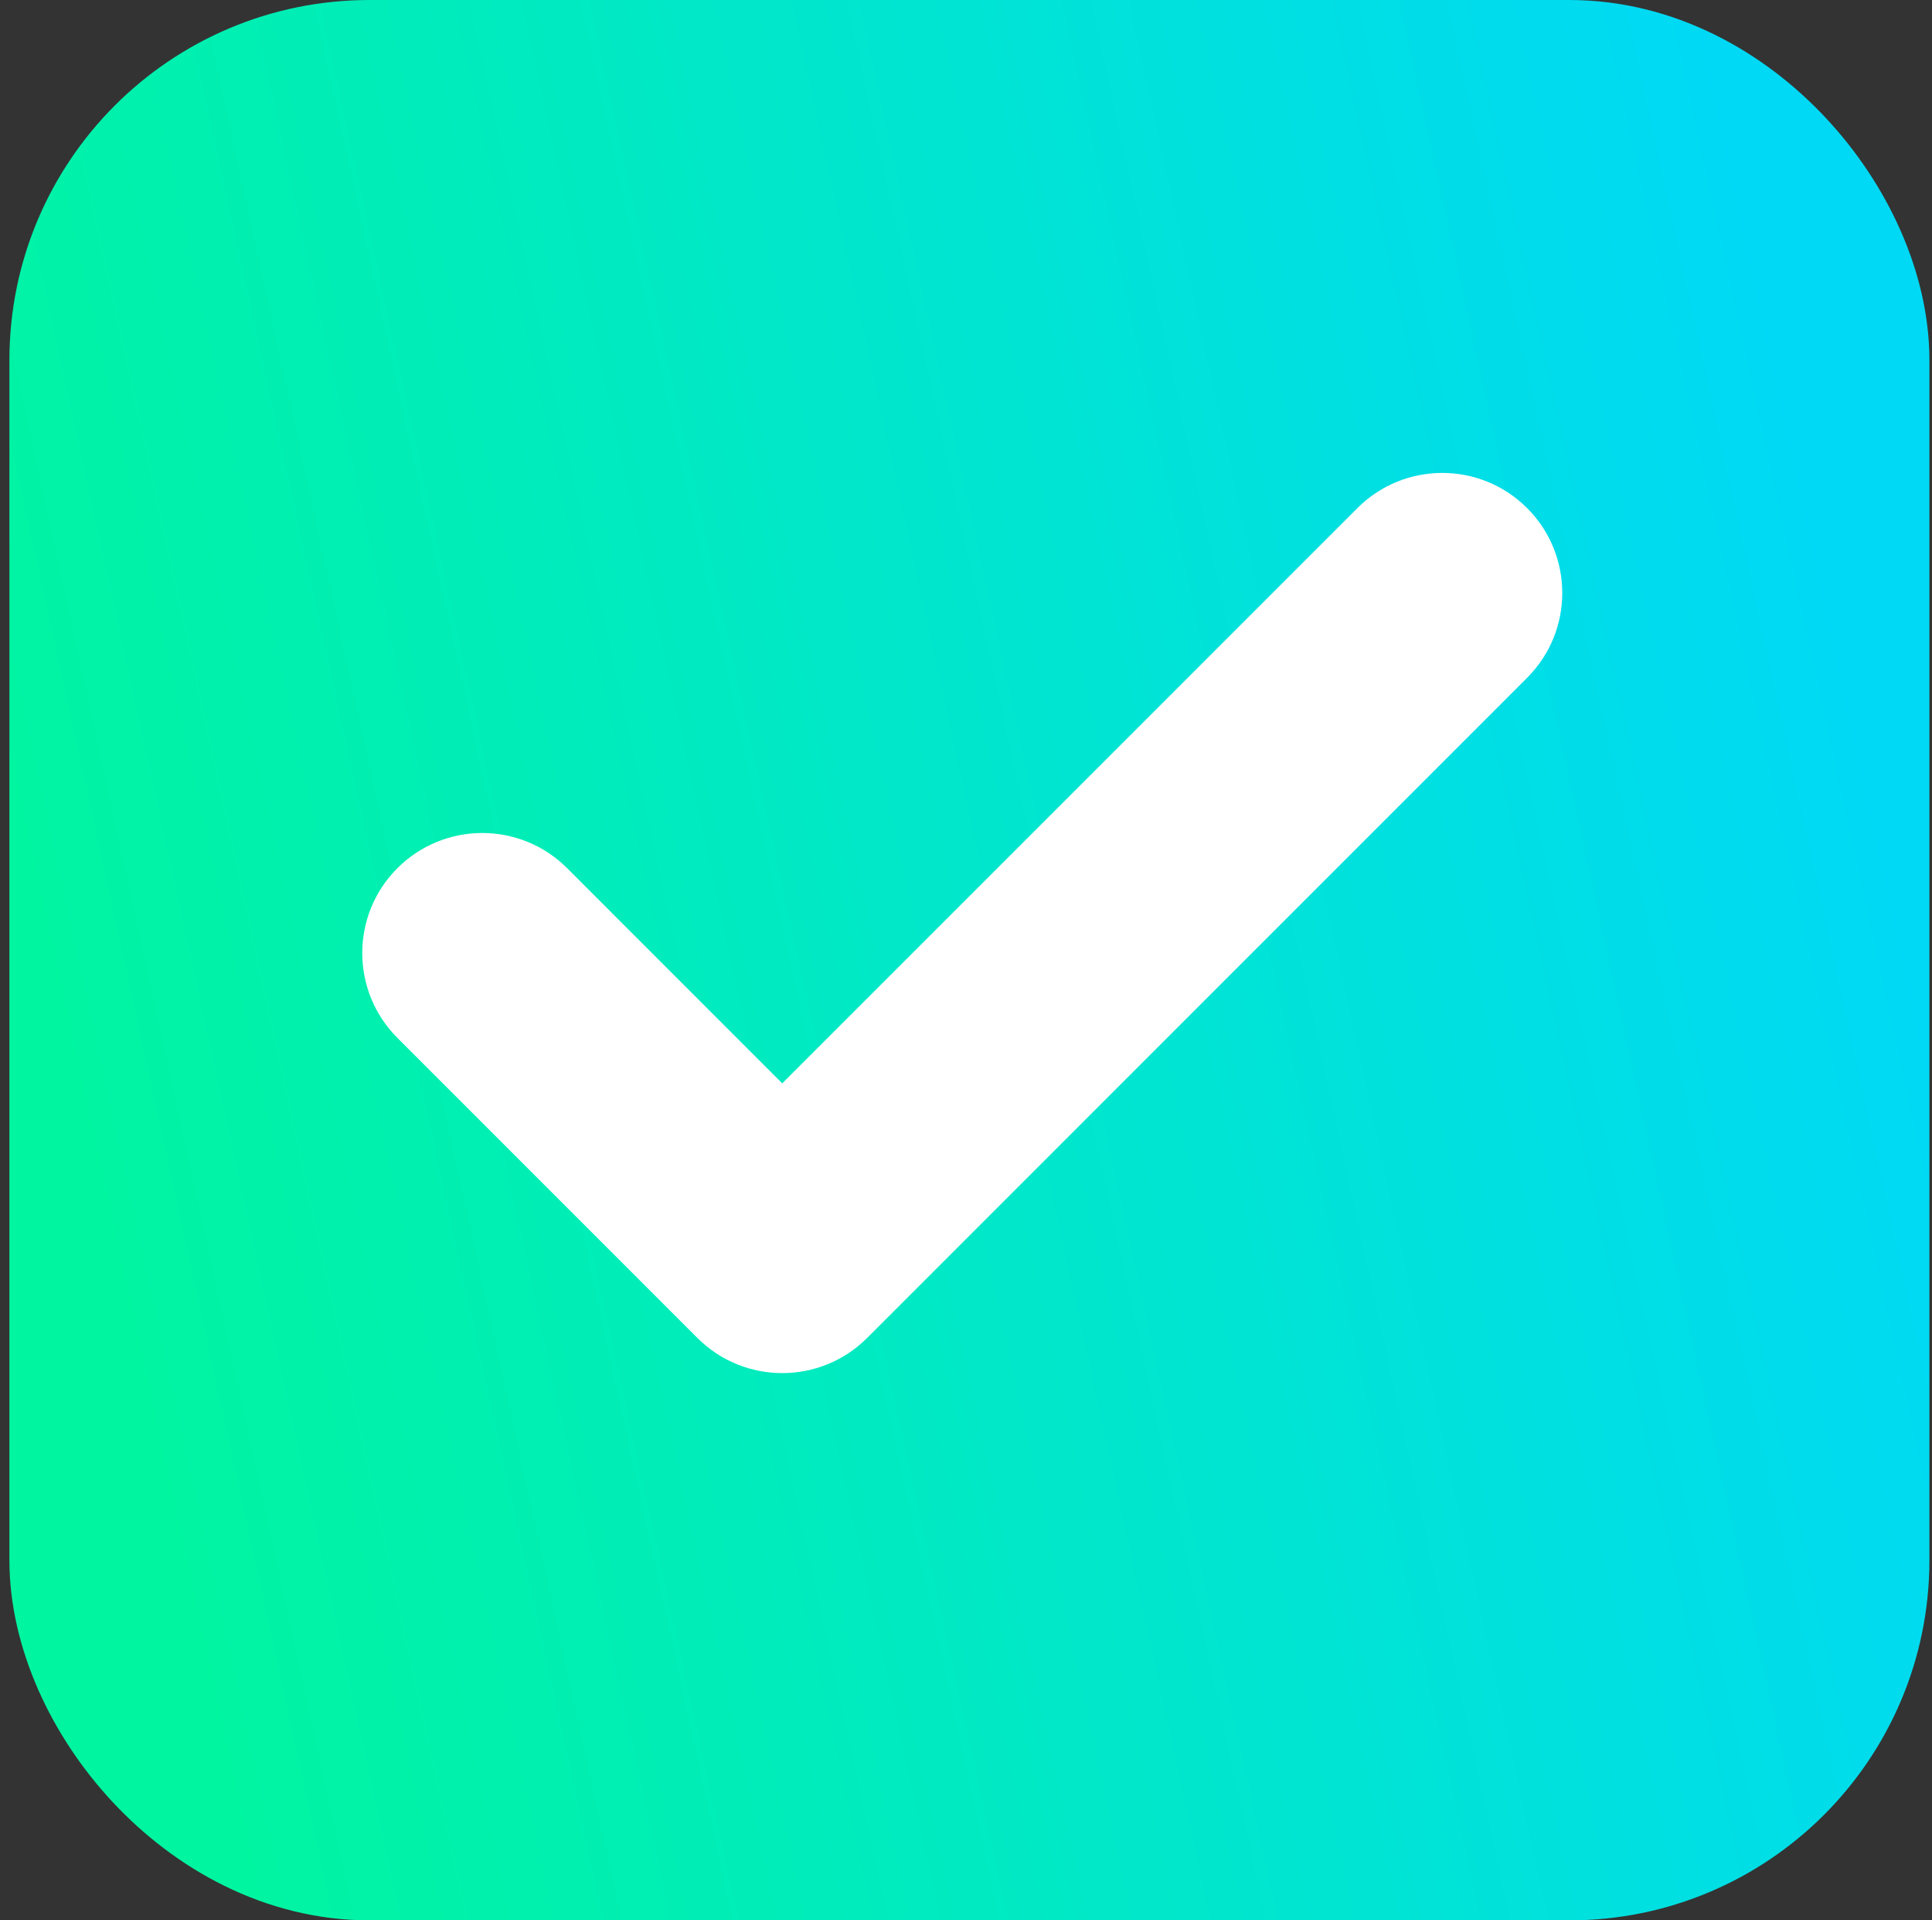 <svg width="161" height="160" viewBox="0 0 161 160" fill="none" xmlns="http://www.w3.org/2000/svg">
<rect x="0" y="0" width="161" height="160" fill="#333333" stroke="none"/>
<rect x="8.284" y="7.5" width="145" height="145" rx="22.5" fill="url(#paint0_linear_443_136)"/>
<rect x="8.284" y="7.5" width="145" height="145" rx="22.5" stroke="url(#paint1_linear_443_136)" stroke-width="15"/>
<path fill-rule="evenodd" clip-rule="evenodd" d="M127.259 42.333C131.165 46.238 131.165 52.569 127.259 56.475L72.26 111.475C68.354 115.38 62.023 115.38 58.117 111.475L33.117 86.475C29.212 82.57 29.212 76.238 33.117 72.333C37.023 68.427 43.354 68.427 47.26 72.333L65.188 90.262L113.117 42.333C117.023 38.427 123.354 38.427 127.259 42.333Z" fill="white"/>
<defs>
<linearGradient id="paint0_linear_443_136" x1="0.784" y1="80" x2="152.105" y2="46.94" gradientUnits="userSpaceOnUse">
<stop offset="0.007" stop-color="#00F5A0"/>
<stop offset="1" stop-color="#00D9F5"/>
</linearGradient>
<linearGradient id="paint1_linear_443_136" x1="0.784" y1="80" x2="152.105" y2="46.94" gradientUnits="userSpaceOnUse">
<stop offset="0.007" stop-color="#00F5A0"/>
<stop offset="1" stop-color="#00D9F5"/>
</linearGradient>
</defs>
</svg>
